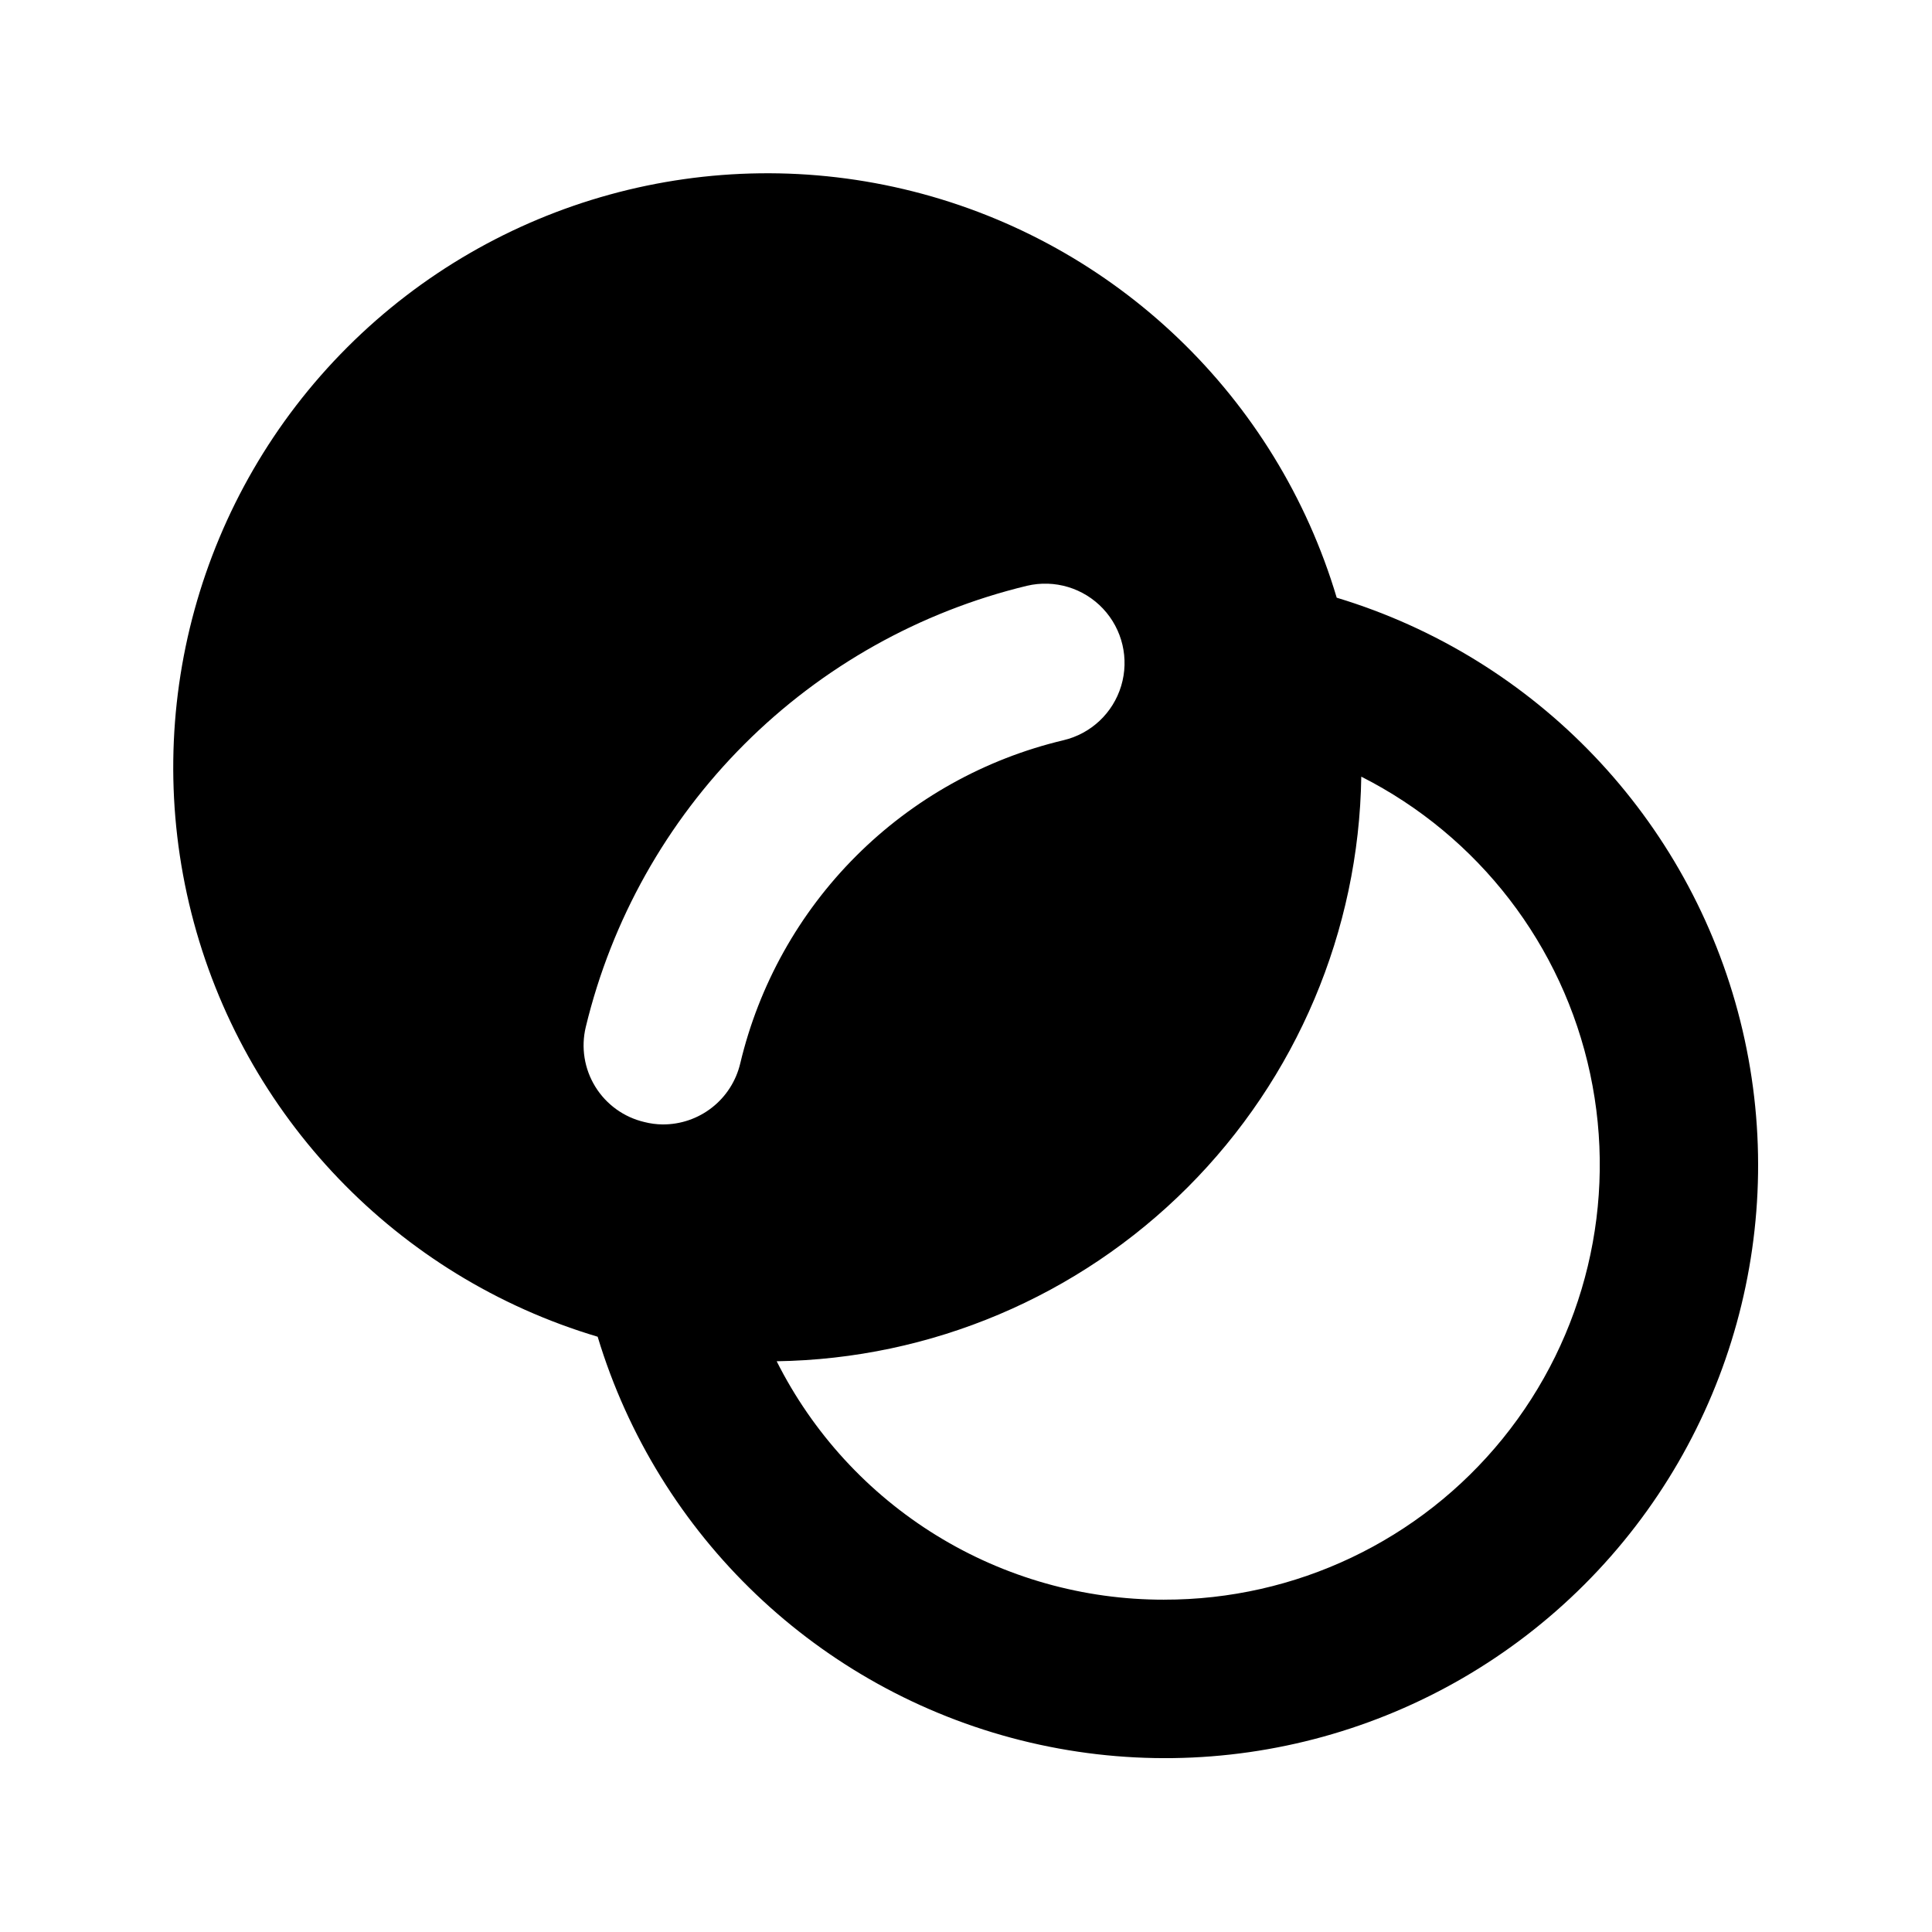 <?xml version="1.0" encoding="UTF-8"?>
<!-- Uploaded to: SVG Repo, www.svgrepo.com, Generator: SVG Repo Mixer Tools -->
<svg fill="#000000" width="800px" height="800px" version="1.1" viewBox="144 144 512 512" xmlns="http://www.w3.org/2000/svg">
 <path d="m498.24 302.39c-15.844-53.152-58.488-94.047-112.26-107.66-53.77-13.605-110.73 2.086-149.95 41.305s-54.91 96.18-41.305 149.95c13.609 53.77 54.504 96.414 107.66 112.26 15.98 52.887 58.562 93.496 112.14 106.95 53.586 13.453 110.3-2.227 149.37-41.293 39.066-39.066 54.746-95.781 41.293-149.37-13.453-53.582-54.062-96.164-106.95-112.14zm-158.07 123.43c-1.094 4.625-3.723 8.742-7.461 11.676-3.738 2.938-8.359 4.519-13.113 4.488-1.629-0.016-3.25-0.23-4.828-0.633-5.406-1.266-10.09-4.637-13.004-9.363-2.918-4.727-3.828-10.426-2.527-15.824 6.84-28.363 21.379-54.285 42.008-74.918 20.633-20.629 46.555-35.168 74.918-42.008 7.312-1.727 14.988 0.582 20.137 6.051 5.152 5.469 6.992 13.273 4.828 20.469-2.16 7.195-7.996 12.688-15.309 14.414-20.809 4.941-39.836 15.566-54.957 30.691-15.125 15.121-25.75 34.148-30.691 54.957zm112.31 142.11c-21.289 0.031-42.168-5.859-60.297-17.02-18.129-11.16-32.797-27.145-42.355-46.164 40.895-0.613 79.945-17.133 108.87-46.055 28.922-28.922 45.441-67.973 46.055-108.87 31.078 15.734 53.375 44.68 60.656 78.746 7.285 34.066-1.23 69.598-23.164 96.664-21.934 27.066-54.926 42.758-89.762 42.695z"/>
</svg>